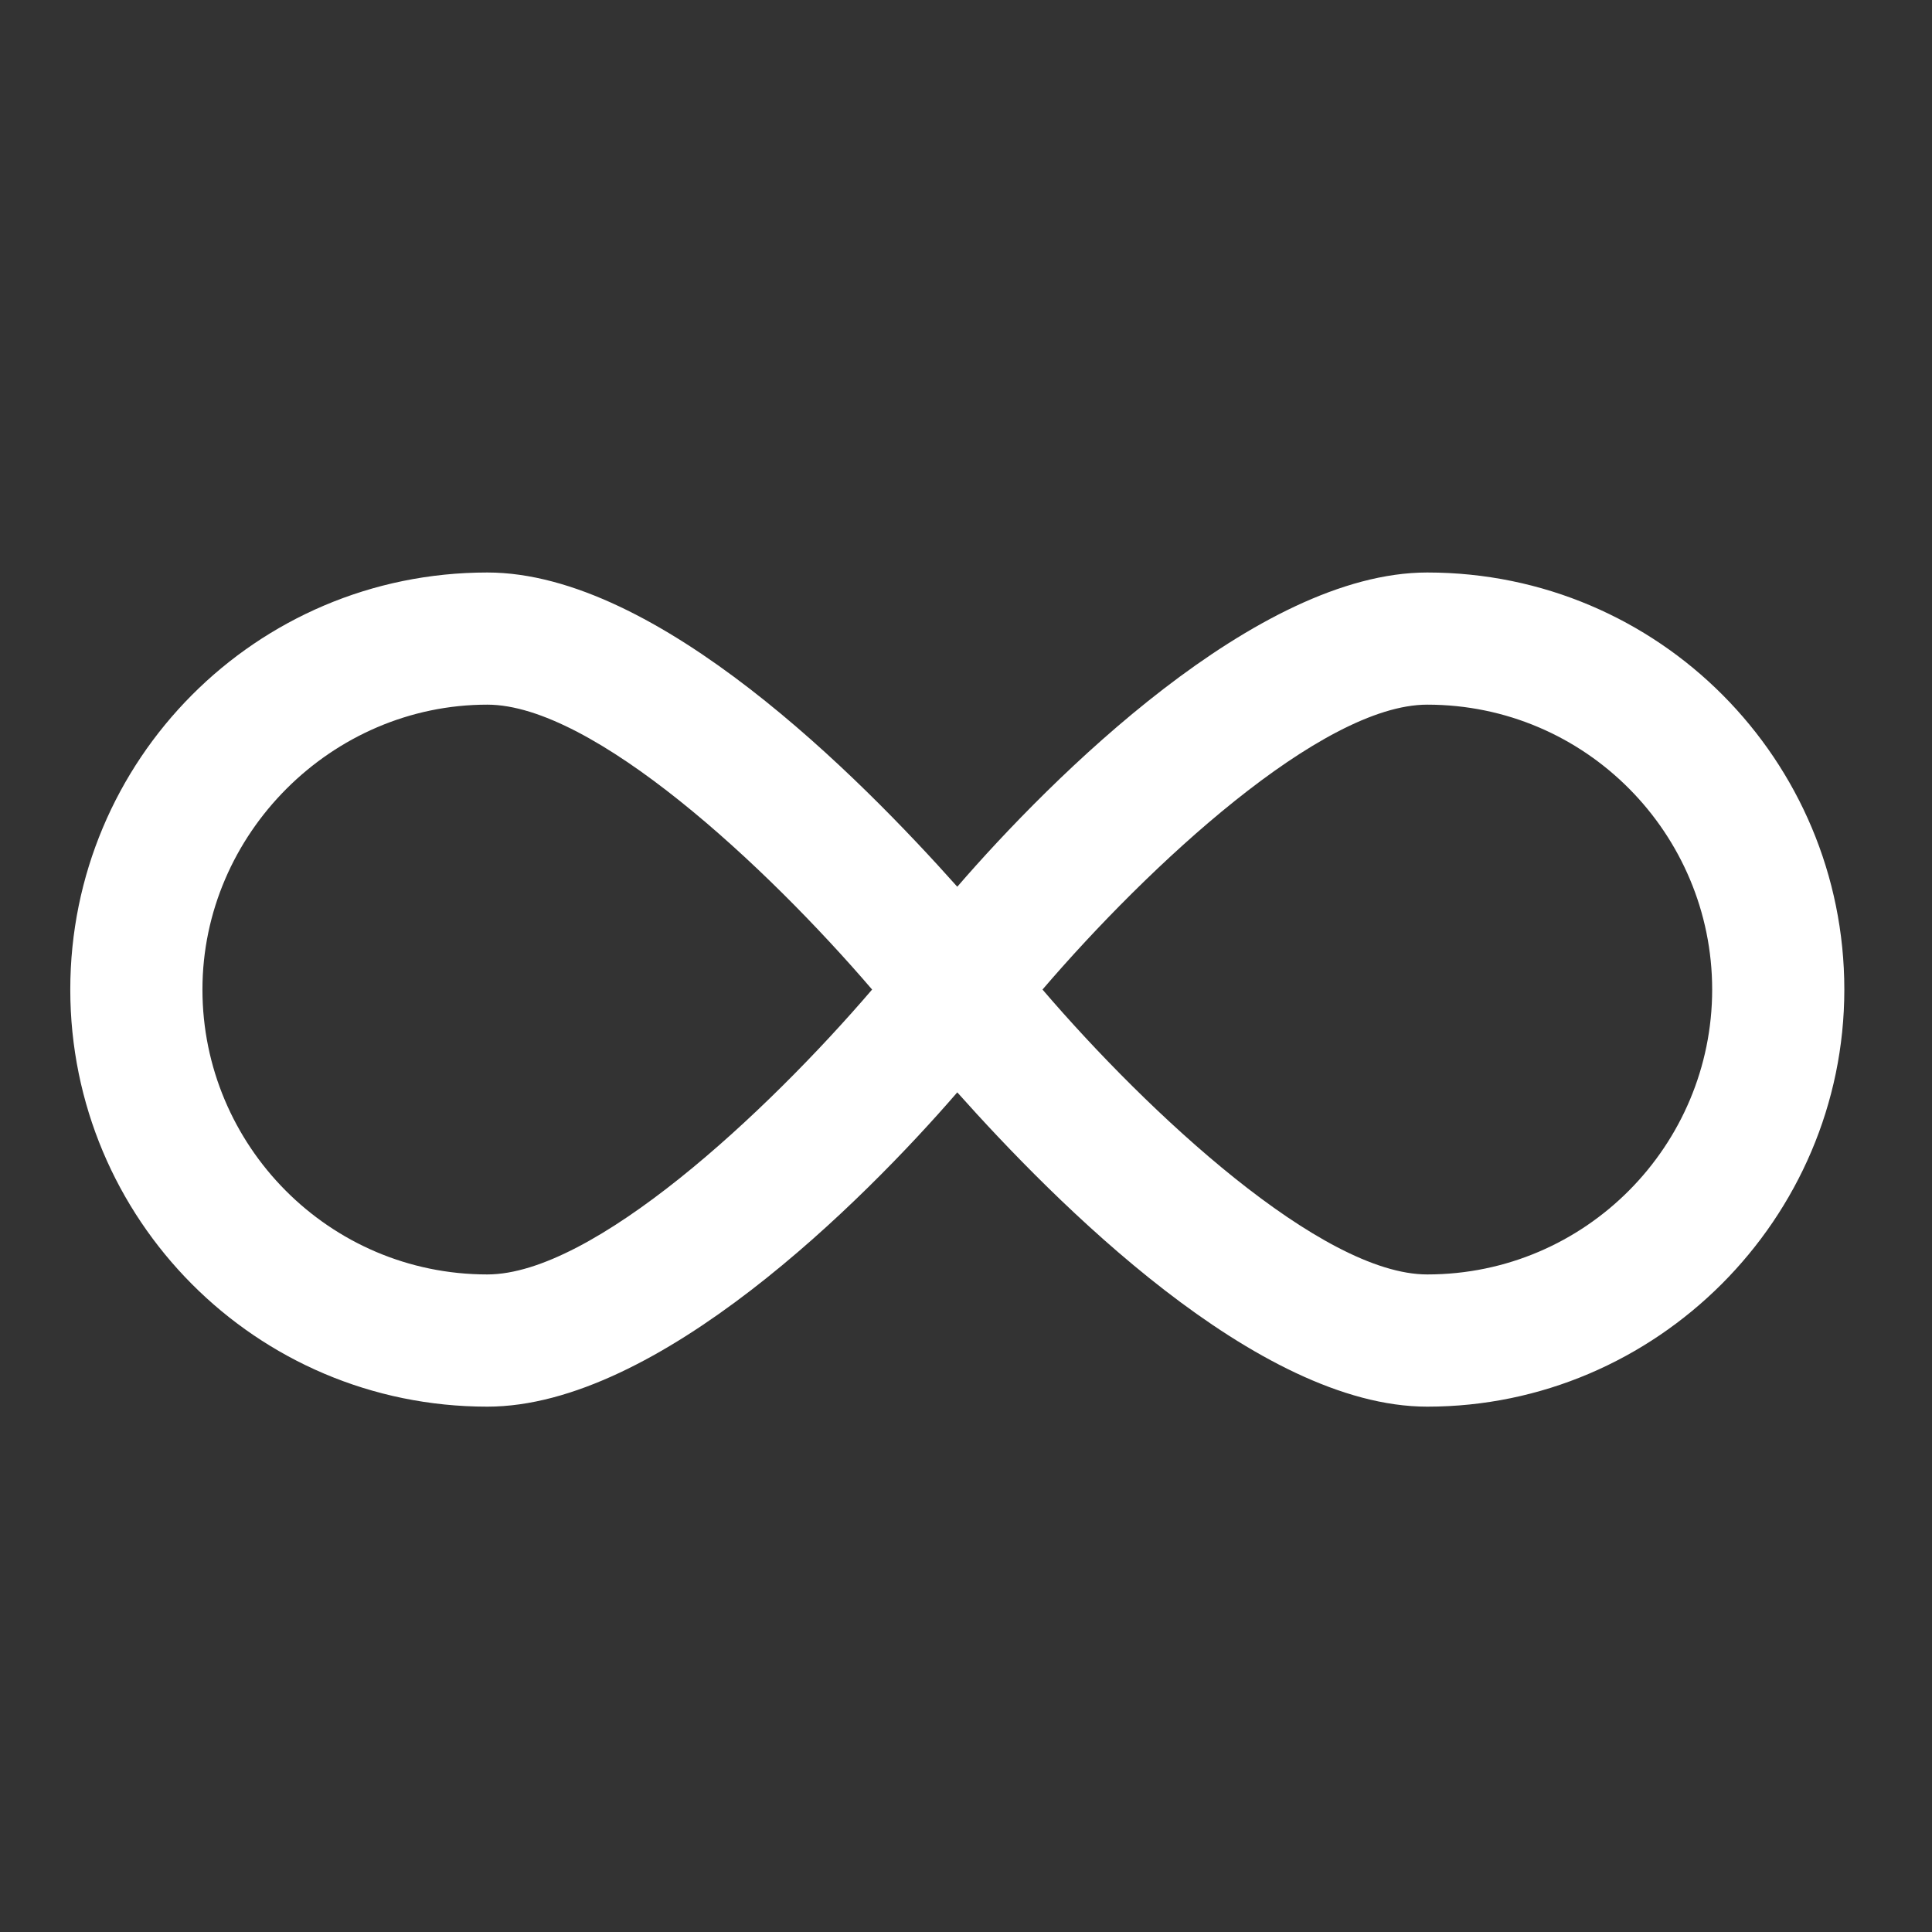 <?xml version="1.0" encoding="UTF-8"?>
<svg xmlns="http://www.w3.org/2000/svg" width="37" height="37" viewBox="0 0 37 37" fill="none">
  <rect x="0" y="0" width="37" height="37" fill="#333333" stroke="none"/>
  <path d="M27.333 10.964C24.071 10.964 20.133 14.901 18.333 16.982C16.477 14.901 12.596 10.964 9.333 10.964C4.89 10.964 1.346 14.564 1.346 18.951C1.346 23.339 4.89 26.939 9.333 26.939C12.596 26.939 16.533 23.001 18.333 20.92C20.19 23.001 24.071 26.939 27.333 26.939C31.721 26.939 35.321 23.339 35.321 18.951C35.321 14.564 31.777 10.964 27.333 10.964ZM9.333 24.407C6.296 24.407 3.877 21.932 3.877 18.951C3.877 15.97 6.352 13.495 9.333 13.495C11.358 13.495 14.677 16.589 16.702 18.951C14.677 21.314 11.358 24.407 9.333 24.407ZM27.333 24.407C25.308 24.407 21.99 21.314 19.965 18.951C21.99 16.589 25.308 13.495 27.333 13.495C30.371 13.495 32.79 15.97 32.79 18.951C32.79 21.932 30.371 24.407 27.333 24.407Z" fill="white"></path>
</svg>
